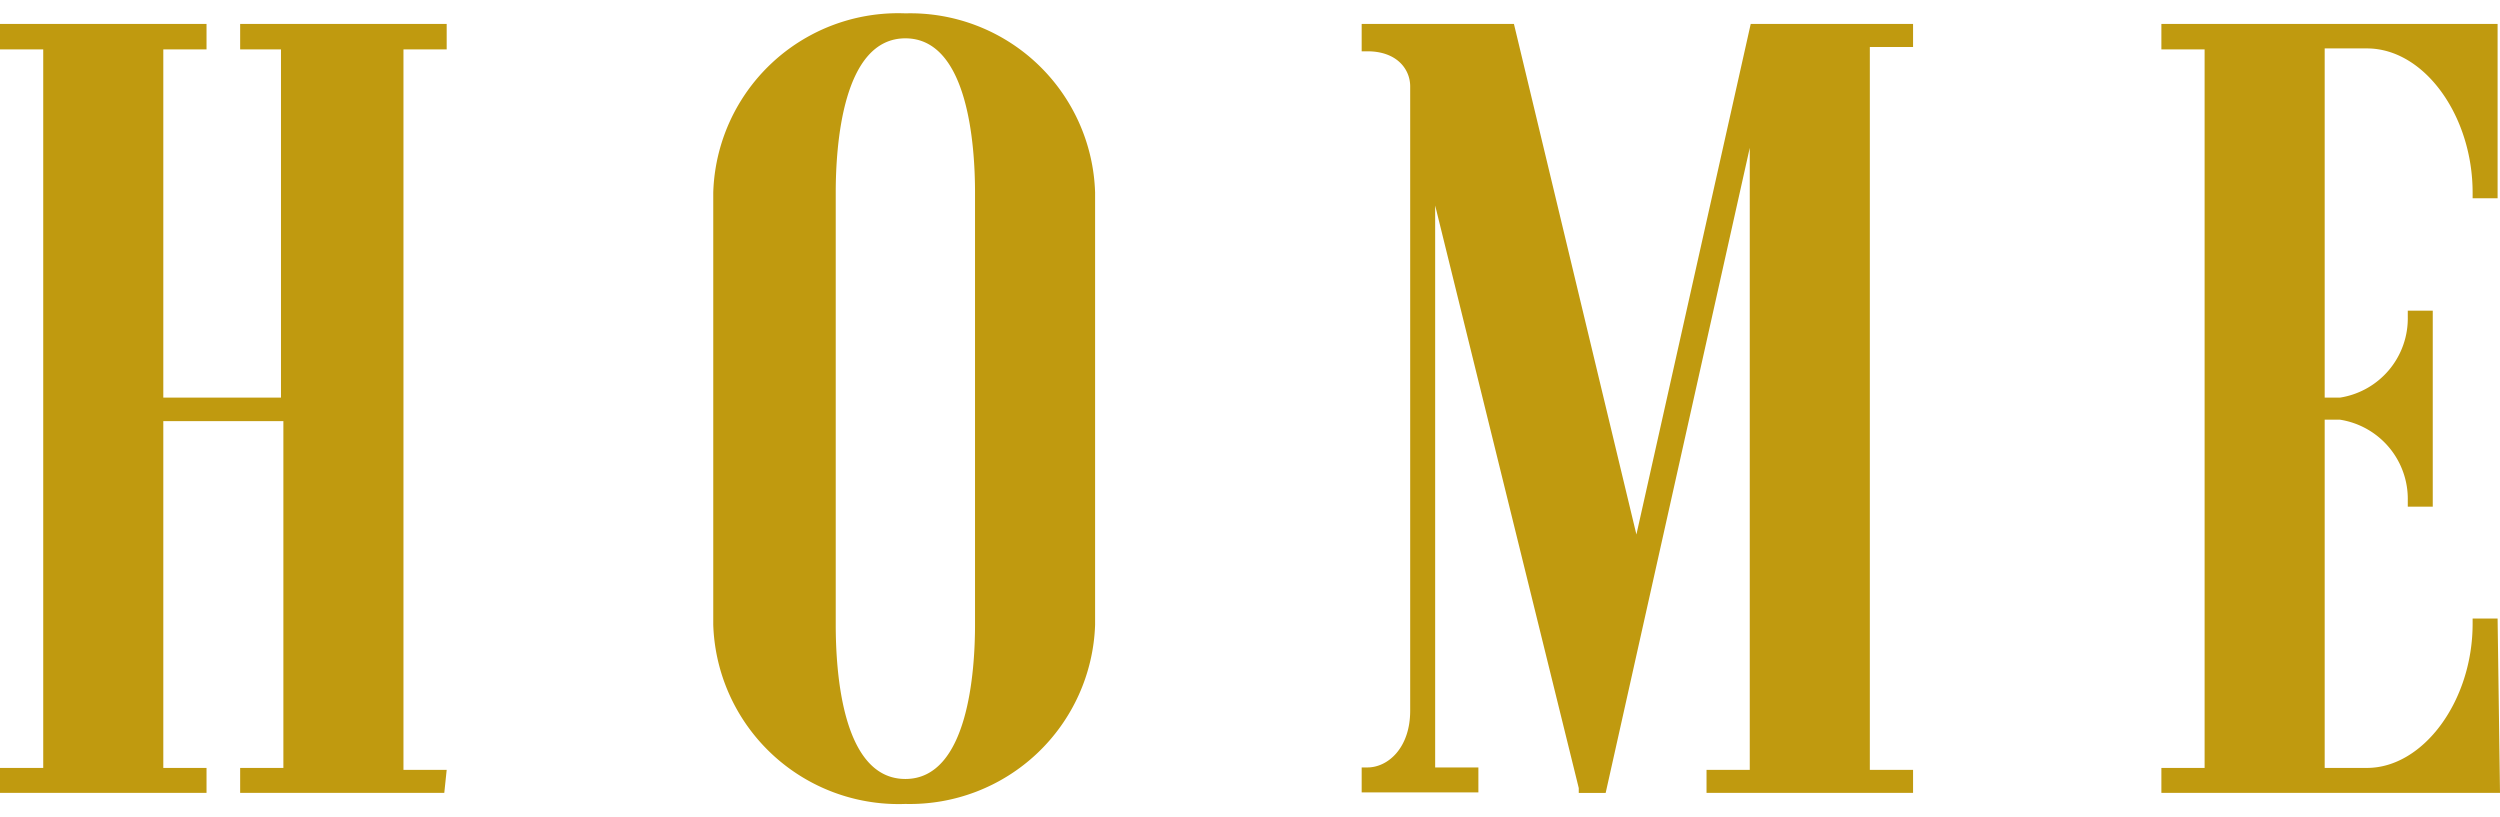 <svg xmlns="http://www.w3.org/2000/svg" viewBox="0 0 52.05 16.46" width="52" height="17"><defs><style>.cls-1{fill:#c09a0f;}</style></defs><g id="レイヤー_2" data-name="レイヤー 2"><g id="レイヤー_1-2" data-name="レイヤー 1"><path class="cls-1" d="M9.13.35V.62h-.9V15.83h.9v.28H5.08v-.28H6V8.36H3.28v7.47h.9v.28H.12v-.28H1V.62H.12V.35H4.18V.62h-.9V8.09H6V.62h-.9V.35Z"/><path class="cls-1" d="M9.25,16.23H5v-.52h.9V8.49H3.4v7.22h.9v.52H0v-.52H.9V.75H0V.22H4.3V.75H3.4V8H5.85V.75H5V.22h4.3V.75h-.9v15h.9ZM5.2,16H9v0H8.1V.5H9v0H5.2v0h.9V8.22H3.15V.5h.9v0H.25v0h.9V16H.25v0h3.8v0h-.9V8.24H6.1V16H5.2Z"/><path class="cls-1" d="M15,3.73a3.83,3.83,0,0,1,7.65,0v9a3.83,3.83,0,0,1-7.65,0Zm5.4,0C20.42,1.86,20,.4,18.85.4s-1.58,1.46-1.58,3.33v9c0,1.87.45,3.33,1.58,3.33s1.57-1.46,1.57-3.33Z"/><path class="cls-1" d="M18.85,16.46a3.86,3.86,0,0,1-4-3.73v-9a3.85,3.85,0,0,1,4-3.73A3.85,3.85,0,0,1,22.8,3.73v9A3.86,3.86,0,0,1,18.85,16.46Zm0-16.21a3.6,3.6,0,0,0-3.71,3.48v9a3.6,3.6,0,0,0,3.71,3.48,3.6,3.6,0,0,0,3.7-3.48v-9A3.6,3.6,0,0,0,18.85.25Zm0,15.94c-1.1,0-1.7-1.23-1.7-3.46v-9c0-2.23.6-3.46,1.7-3.46s1.7,1.23,1.7,3.46v9C20.55,15,19.94,16.19,18.85,16.19Zm0-15.67c-1.31,0-1.45,2.24-1.45,3.21v9c0,1,.14,3.21,1.45,3.21s1.45-2.25,1.45-3.21v-9C20.3,2.76,20.16.52,18.85.52Z"/><path class="cls-1" d="M34.08,11.4l2.47-11H39.7V.58h-.9v15.3h.9v.23H35.65v-.23h.9V1.68L33.29,16.11h-.36L29.76,3V15.83h.9v.28H28.47v-.28c.5,0,1-.47,1-1.3v-13a.91.91,0,0,0-1-.86V.35h3Z"/><path class="cls-1" d="M39.83,16.23h-4.3v-.48h.9V2.8l-3,13.43h-.56l0-.1L29.88,4v11.7h.9v.52H28.35v-.52h.12c.43,0,.89-.41.89-1.18v-13c0-.36-.28-.73-.89-.73h-.12V.22h3.17l2.55,10.63L36.45.22h3.38V.7h-.9V15.75h.9ZM36.68,16h2V.47h-2L34.08,12,31.32.47H28.6v0a1,1,0,0,1,1,1V14.53a1.3,1.3,0,0,1-1,1.42v0h1.93v0h-.9v-14L33,16h.16L36.68.56Z"/><path class="cls-1" d="M51.92,3.73h-.27c0-1.62-1.06-3.11-2.32-3.11h-1v7.5h.45A1.79,1.79,0,0,0,50.3,6.31h.27v3.83H50.3a1.78,1.78,0,0,0-1.53-1.8h-.45v7.49h1c1.26,0,2.32-1.48,2.32-3.1h.27v3.38H45.17v-.28h.9V.62h-.9V.35h6.75Z"/><path class="cls-1" d="M52.05,16.23H45v-.52h.9V.75H45V.22h7V3.85h-.52V3.73c0-1.59-1-3-2.2-3h-.88V8h.32a1.67,1.67,0,0,0,1.41-1.68V6.19h.52v4.08h-.52v-.13a1.67,1.67,0,0,0-1.41-1.68h-.32v7.25h.88c1.17,0,2.2-1.39,2.2-3V12.6h.52ZM45.29,16H51.8V12.85h0C51.72,14.52,50.6,16,49.33,16H48.2V.5h1.13c1.27,0,2.39,1.43,2.44,3.1h0V.47H45.29v0h.9V16h-.9Zm5.13-6h0V6.44h0a1.94,1.94,0,0,1-1.48,1.79A1.93,1.93,0,0,1,50.42,10Z"/></g></g></svg>
